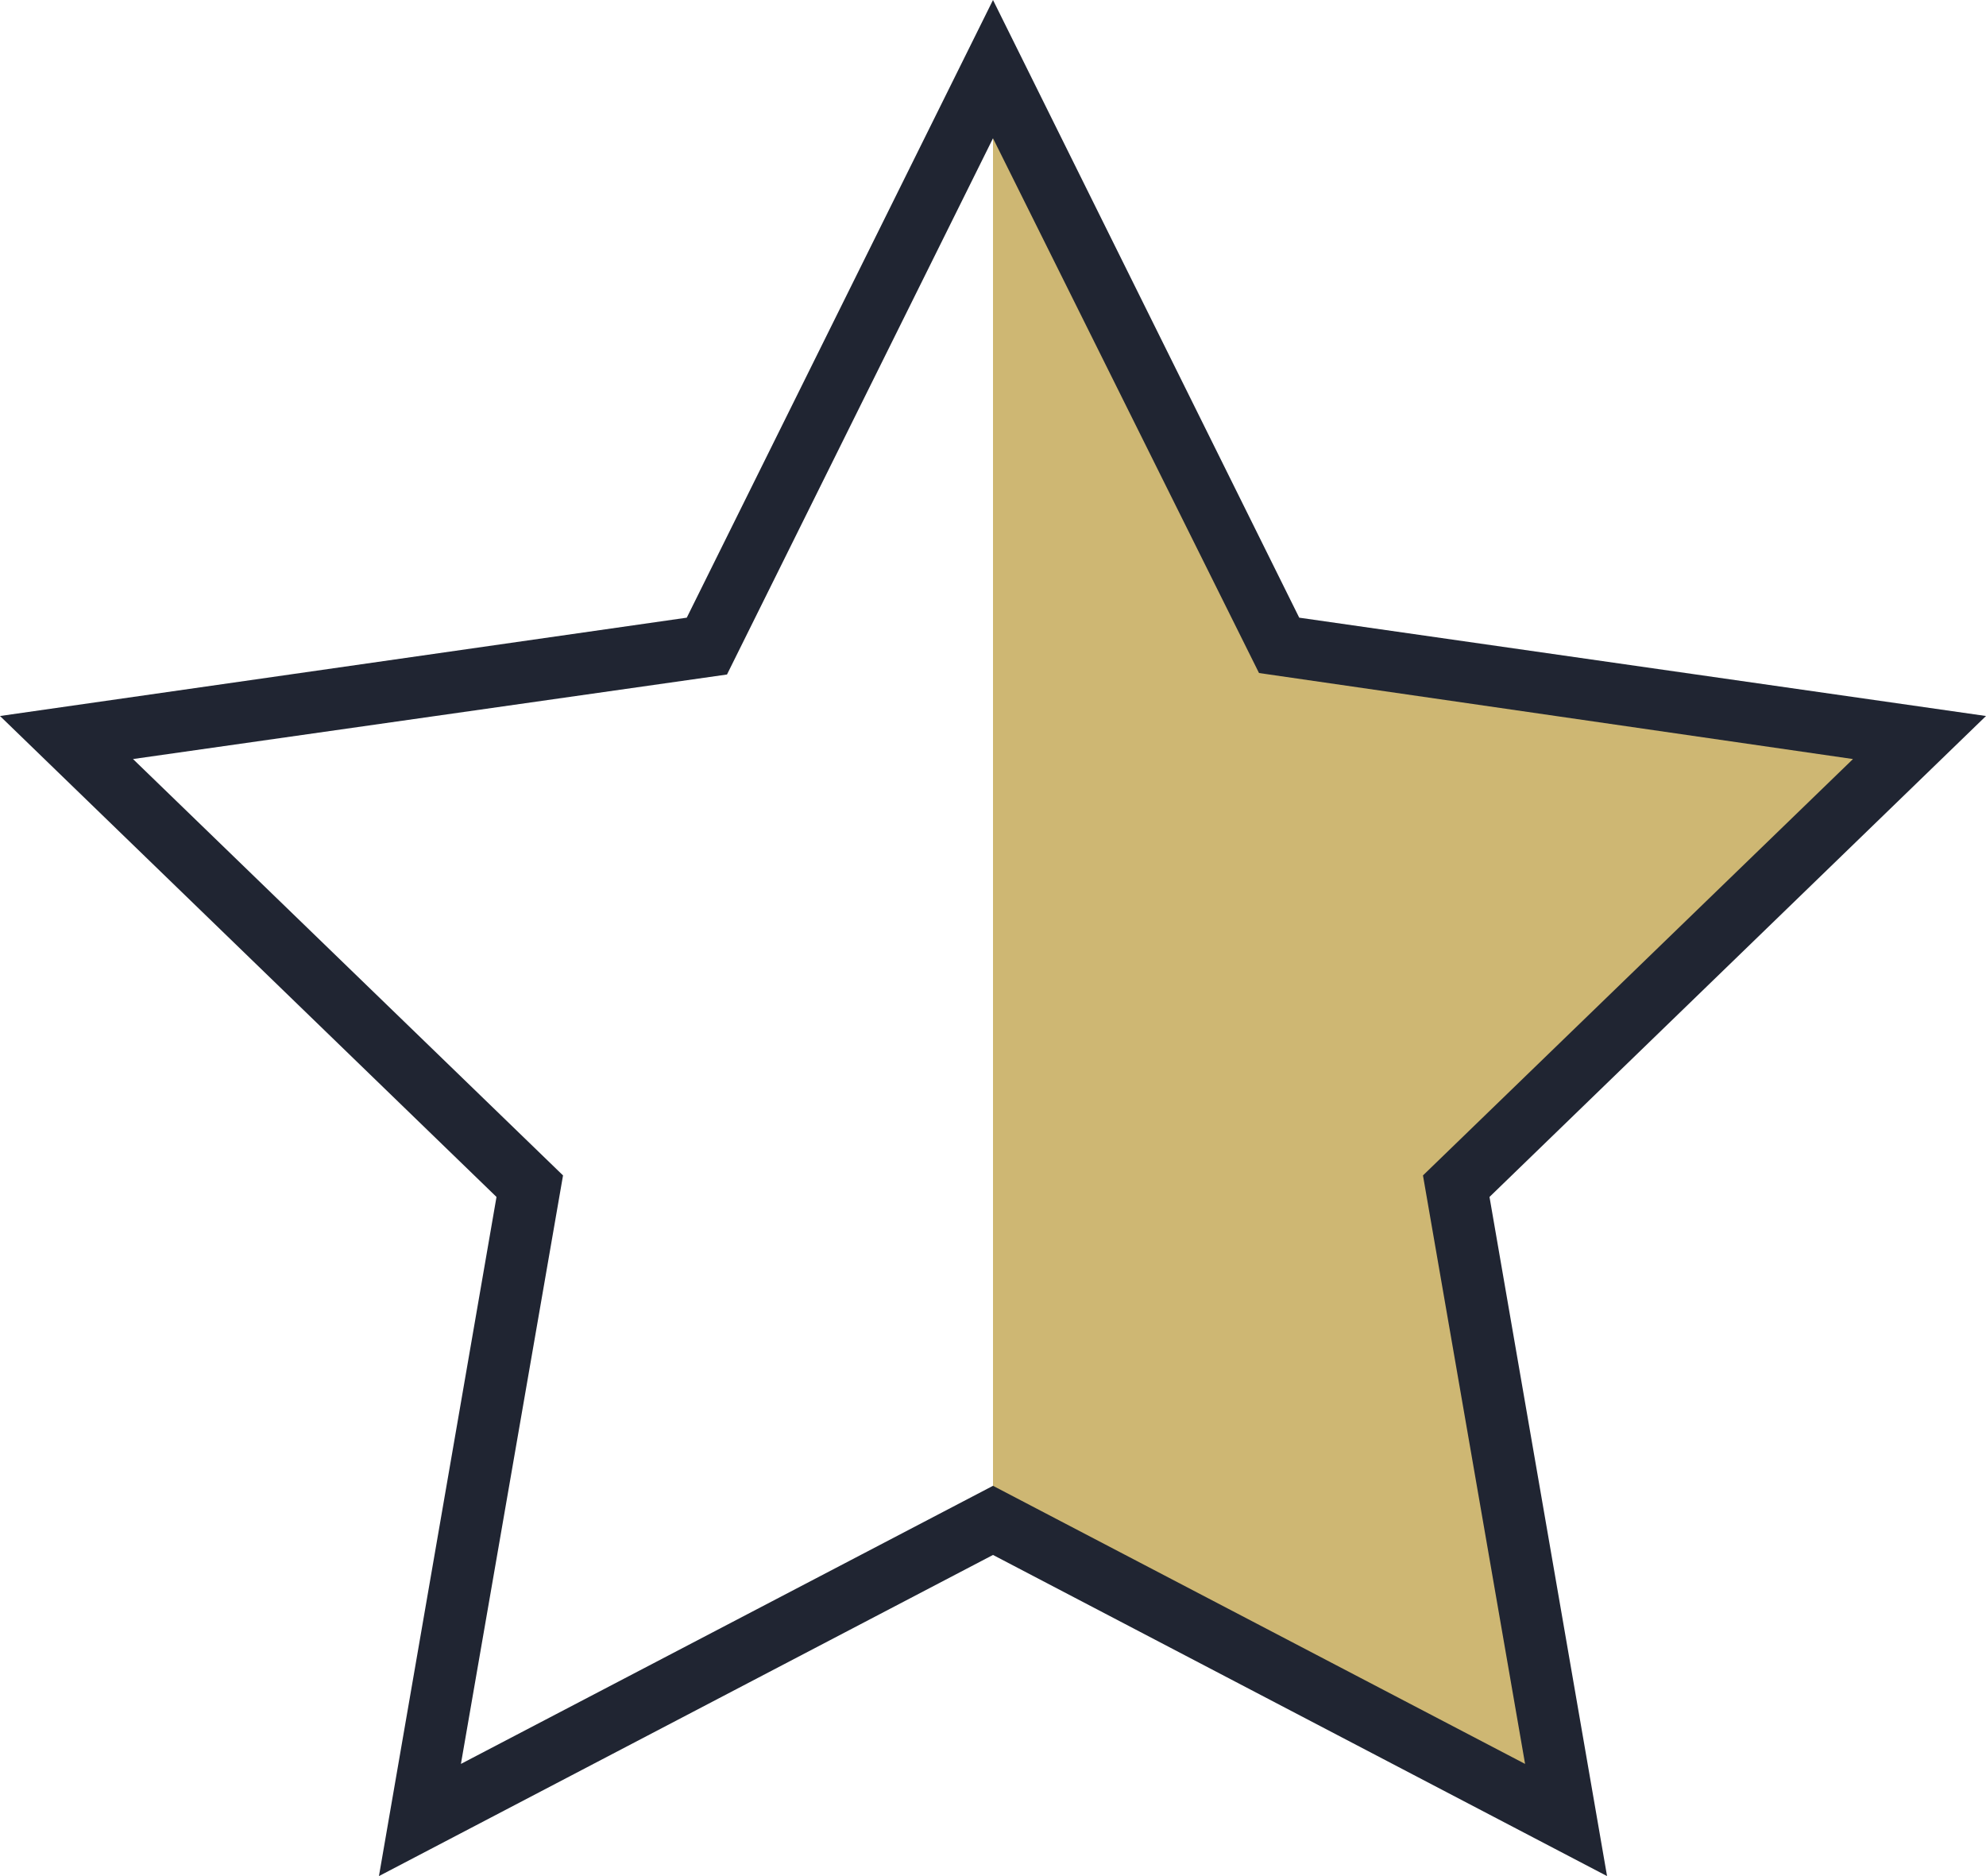 <svg width="36" height="34" viewBox="0 0 36 34" fill="none" xmlns="http://www.w3.org/2000/svg">
<g clip-path="url(#clip0_1406_8358)">
<path d="M18 1.253L23.187 11.695L34.794 13.366L26.383 21.497L28.374 32.998L18 27.567V1.253Z" fill="#CEB773"/>
<path d="M6.869 34L9 21.692L0 12.976L12.449 11.194L18 0L23.551 11.194L36 12.976L27 21.692L29.131 34L18 28.18L6.869 34ZM18 26.927L27.645 31.967L25.794 21.302L33.589 13.756L22.822 12.197L18 2.506L13.178 12.224L2.411 13.756L10.206 21.302L8.355 31.967L18 26.927Z" fill="#202532"/>
</g>
<defs>
<clipPath id="clip0_1406_8358">
<rect width="36" height="34" fill="white"/>
</clipPath>
</defs>
</svg>
